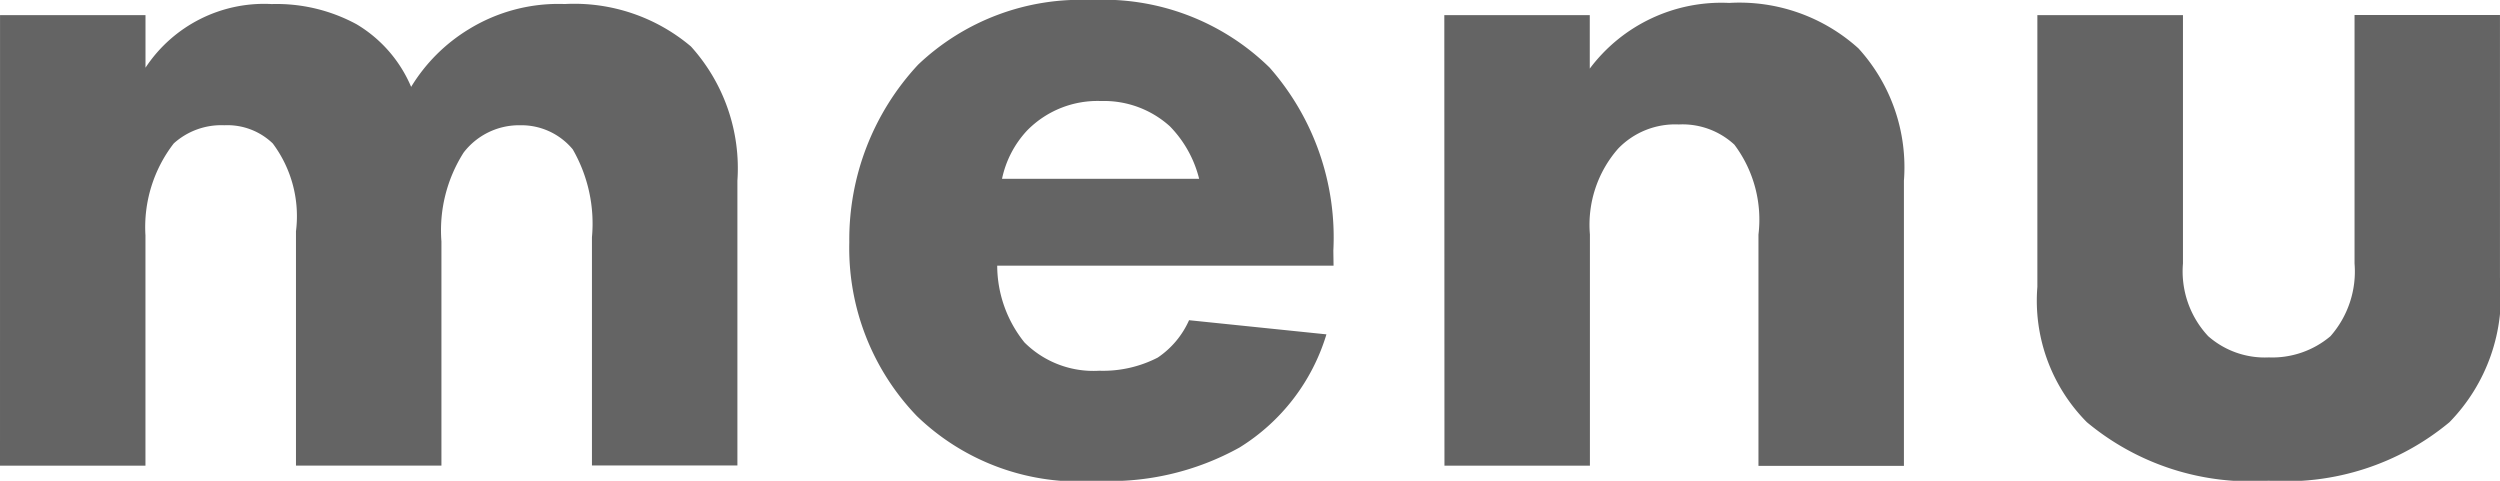 <svg xmlns="http://www.w3.org/2000/svg" width="72.633" height="13.969" viewBox="0 0 72.633 13.969">
  <path id="パス_113" data-name="パス 113" d="M-61.875-9.521h4.226v-6.691a3.975,3.975,0,0,1,.822-2.671,2.06,2.06,0,0,1,1.467-.528,1.9,1.9,0,0,1,1.409.528,3.525,3.525,0,0,1,.675,2.553v6.808h4.226v-6.515a4.205,4.205,0,0,1,.646-2.582,2.031,2.031,0,0,1,1.643-.792,1.94,1.94,0,0,1,1.526.7,4.321,4.321,0,0,1,.558,2.553v6.632h4.226V-17.8a5.278,5.278,0,0,0-1.35-3.9,5.253,5.253,0,0,0-3.668-1.233,4.974,4.974,0,0,0-2.788.734,5,5,0,0,0-1.673,1.673,3.874,3.874,0,0,0-1.585-1.819,4.878,4.878,0,0,0-2.465-.587,4.13,4.13,0,0,0-3.668,1.849V-22.61h-4.226Zm29.112-8.334a2.939,2.939,0,0,1,.734-1.409,2.864,2.864,0,0,1,2.142-.851,2.854,2.854,0,0,1,2,.734,3.328,3.328,0,0,1,.851,1.526Zm9.626,2.084a7.465,7.465,0,0,0-1.849-5.312,6.9,6.9,0,0,0-5.194-1.966A6.85,6.85,0,0,0-35.2-21.172a7.452,7.452,0,0,0-2,5.165,7.031,7.031,0,0,0,1.966,5.048A6.777,6.777,0,0,0-30-9.081a7.771,7.771,0,0,0,4.138-.968,5.852,5.852,0,0,0,2.524-3.287l-3.991-.411a2.562,2.562,0,0,1-.91,1.086,3.471,3.471,0,0,1-1.7.382,2.835,2.835,0,0,1-2.172-.822,3.576,3.576,0,0,1-.792-2.23h9.772Zm3.228,6.251h4.226v-6.72a3.349,3.349,0,0,1,.822-2.494,2.3,2.3,0,0,1,1.761-.7,2.217,2.217,0,0,1,1.614.587,3.628,3.628,0,0,1,.7,2.612v6.72h4.226V-17.8a5.127,5.127,0,0,0-1.321-3.844,5.157,5.157,0,0,0-3.756-1.321,4.779,4.779,0,0,0-4.05,1.908V-22.61h-4.226ZM-2.683-22.61v7.894a5.012,5.012,0,0,0,1.438,3.932,7.421,7.421,0,0,0,5.282,1.7,7.434,7.434,0,0,0,5.253-1.7,5.251,5.251,0,0,0,1.467-4.2v-7.63H6.532v7.219a2.849,2.849,0,0,1-.7,2.113,2.619,2.619,0,0,1-1.79.616,2.492,2.492,0,0,1-1.761-.616,2.756,2.756,0,0,1-.734-2.113V-22.61Z" transform="translate(61.875 23.05)" fill="#646464"/>
</svg>
